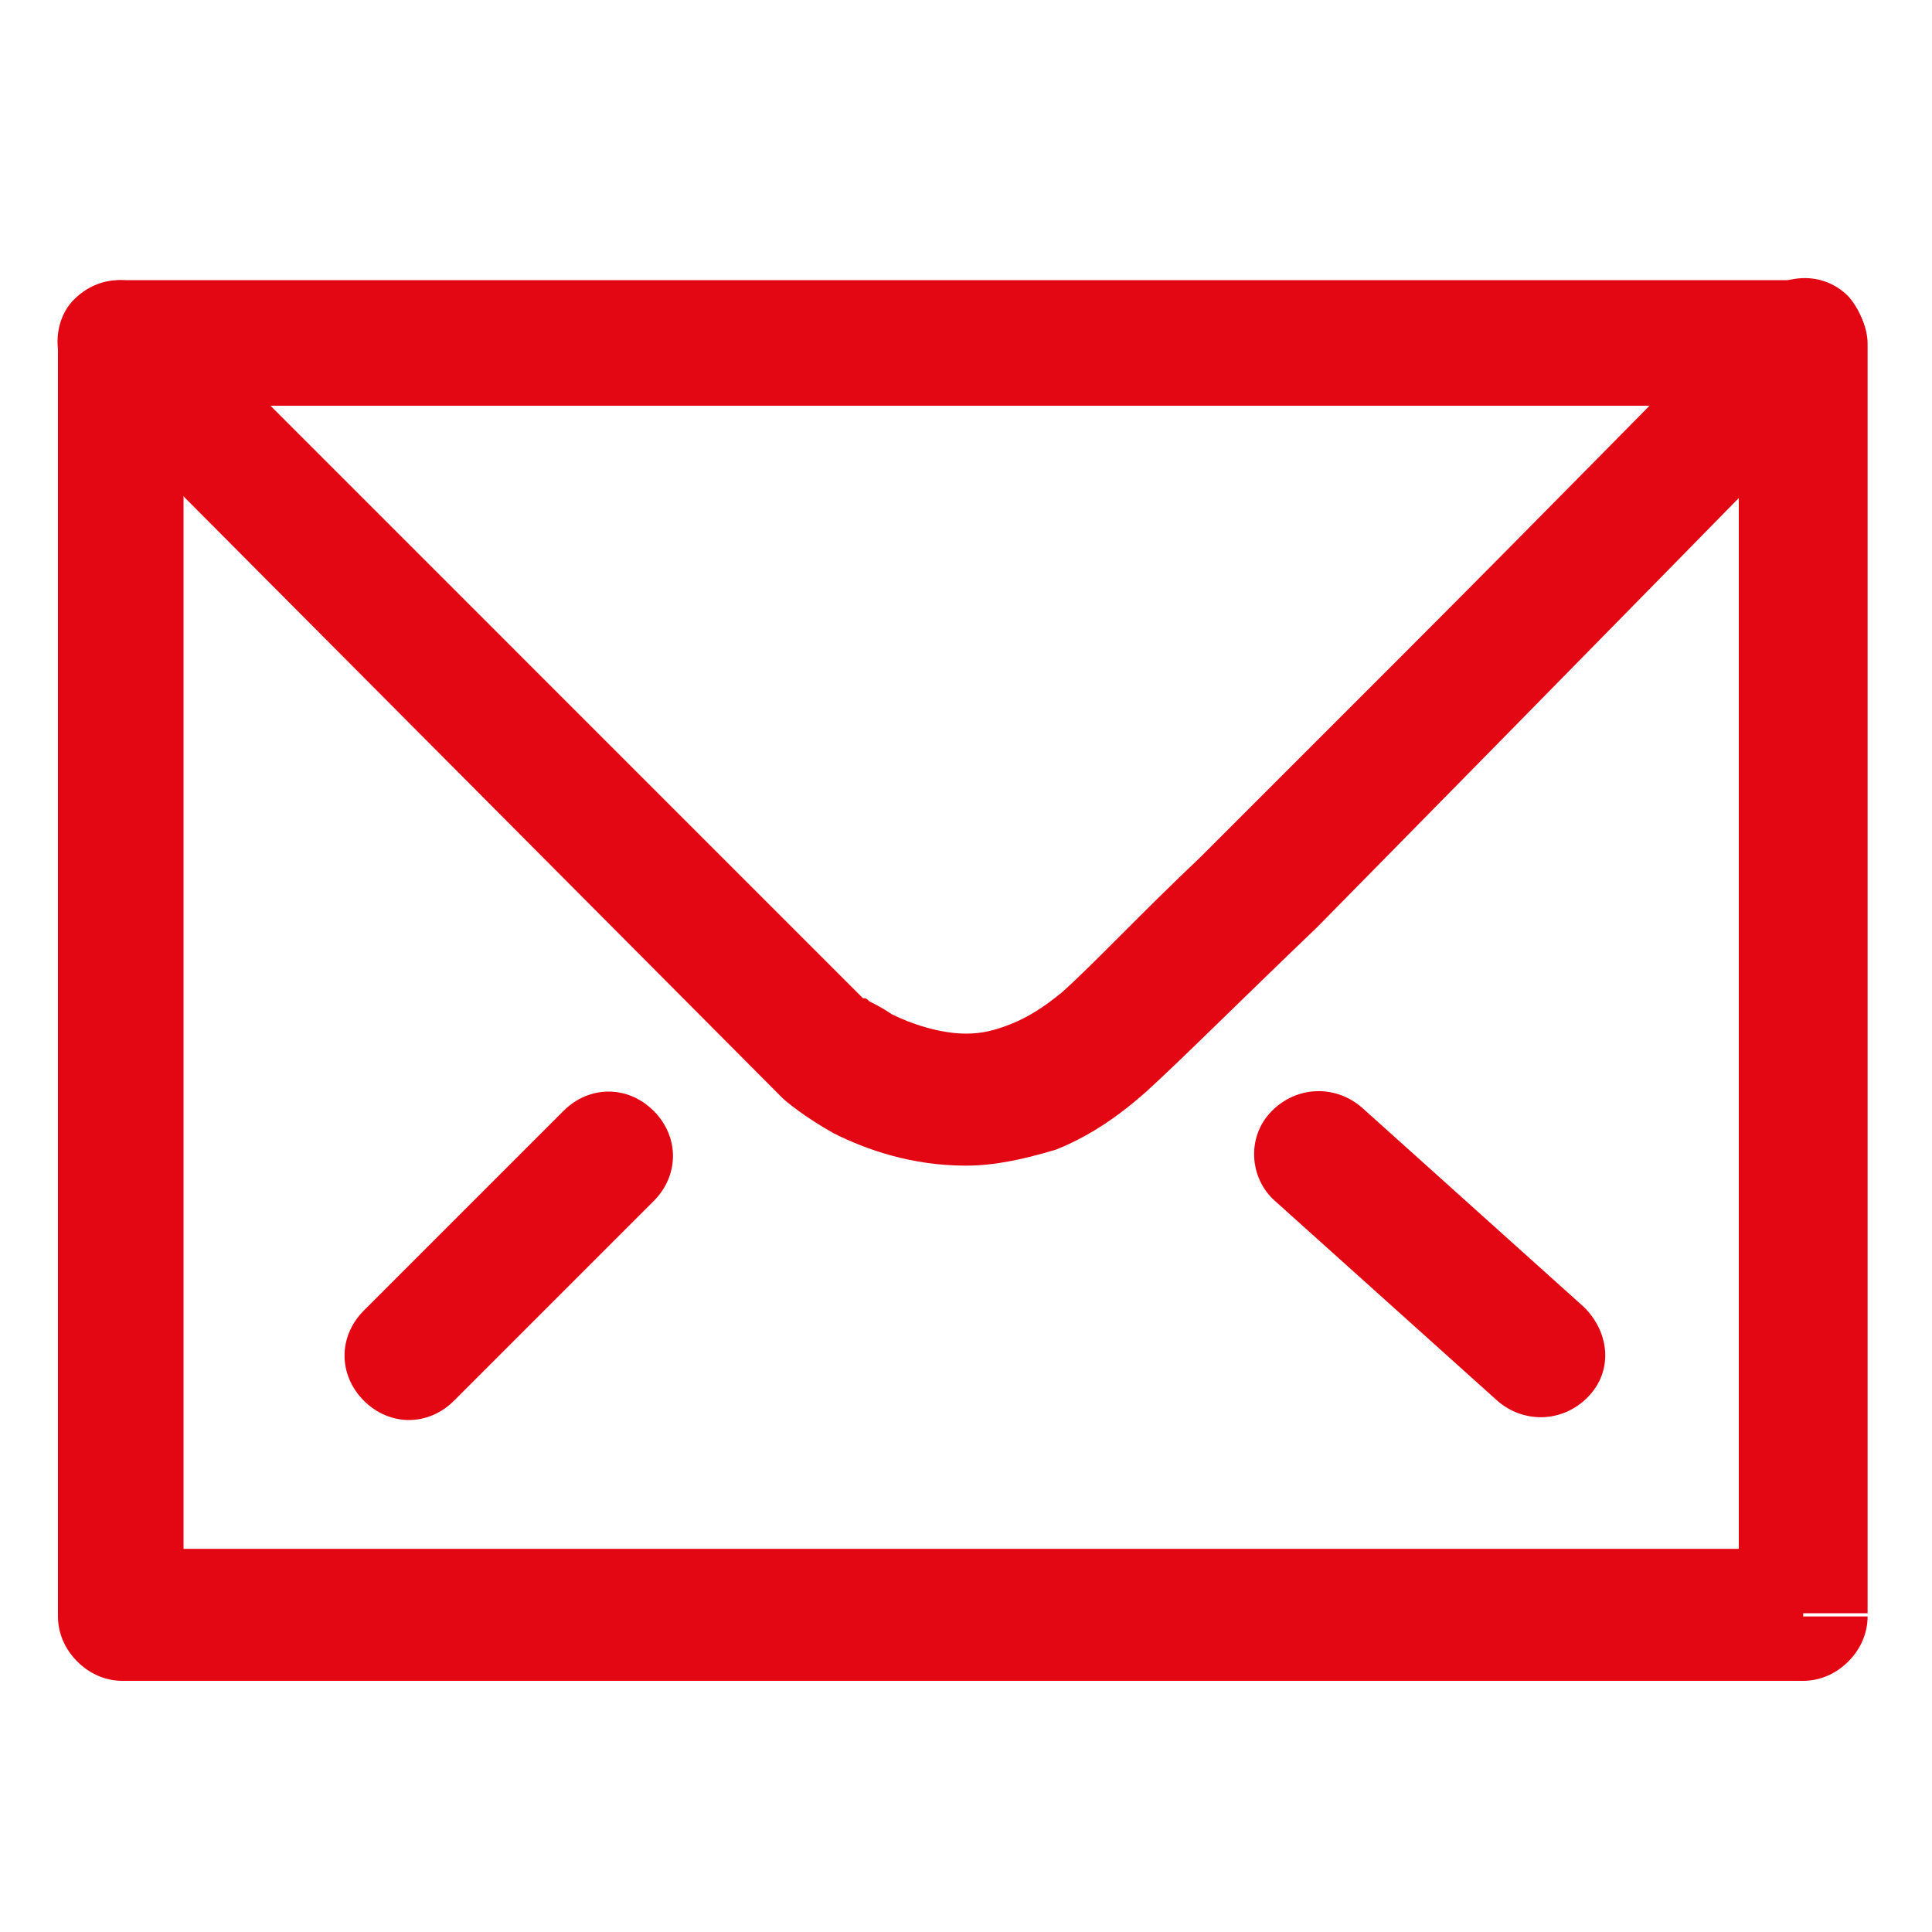 <?xml version="1.0" encoding="utf-8"?>
<!-- Generator: Adobe Illustrator 23.0.0, SVG Export Plug-In . SVG Version: 6.00 Build 0)  -->
<svg version="1.1" id="Laag_1" xmlns="http://www.w3.org/2000/svg" xmlns:xlink="http://www.w3.org/1999/xlink" x="0px" y="0px"
	 viewBox="0 0 60 60" style="enable-background:new 0 0 60 60;" xml:space="preserve">
<style type="text/css">
	.st0{fill:#e30613;}
</style>
<g>
	<path class="st0" d="M56,50.1v-2H5.7V12.6h48.3l0,37.5H56v-2V50.1h2V10.7c0-0.5-0.2-1-0.6-1.4c-0.4-0.4-0.9-0.6-1.4-0.6H3.8
		c-0.5,0-1,0.2-1.4,0.6s-0.6,0.9-0.6,1.4v39.5c0,0.5,0.2,1,0.6,1.4c0.4,0.4,0.9,0.6,1.4,0.6H56c0.5,0,1-0.2,1.4-0.6
		c0.4-0.4,0.6-0.9,0.6-1.4H56z"/>
	<path class="st0" d="M2.4,12.1l21.8,21.9l0.1,0.1c0.1,0.1,0.7,0.6,1.6,1.1c1,0.5,2.4,1,4.1,1c0.9,0,1.8-0.2,2.8-0.5
		c1-0.4,1.9-1,2.8-1.8c1.1-1,3-2.9,5.3-5.1C47.6,22,57.4,12,57.4,12c0.8-0.8,0.7-2,0-2.8c-0.8-0.8-2-0.7-2.8,0c0,0-0.3,0.3-0.8,0.8
		c-1.7,1.7-6,6.1-10.3,10.4c-2.2,2.2-4.4,4.4-6.2,6.2c-1.9,1.8-3.4,3.4-4.3,4.2c-0.6,0.5-1.1,0.8-1.6,1c-0.5,0.2-0.9,0.3-1.4,0.3
		c-0.8,0-1.7-0.3-2.3-0.6c-0.3-0.2-0.5-0.3-0.7-0.4c-0.1-0.1-0.1-0.1-0.2-0.1l0,0l0,0L26,32l0.8-1l0,0L26,32l0.8-1l-1.3,1.5l1.4-1.4
		L5.1,9.3c-0.8-0.8-2-0.8-2.8,0C1.6,10,1.6,11.3,2.4,12.1L2.4,12.1z"/>
	<path class="st0" d="M39.6,37.3l6.9,6.2c0.8,0.7,2,0.7,2.8-0.1s0.7-2-0.1-2.8l-6.9-6.2c-0.8-0.7-2-0.7-2.8,0.1S38.8,36.6,39.6,37.3
		"/>
	<path class="st0" d="M17.5,34.5l-6.2,6.2c-0.8,0.8-0.8,2,0,2.8c0.8,0.8,2,0.8,2.8,0l6.2-6.2c0.8-0.8,0.8-2,0-2.8
		C19.5,33.7,18.3,33.7,17.5,34.5"/>
</g>
</svg>
